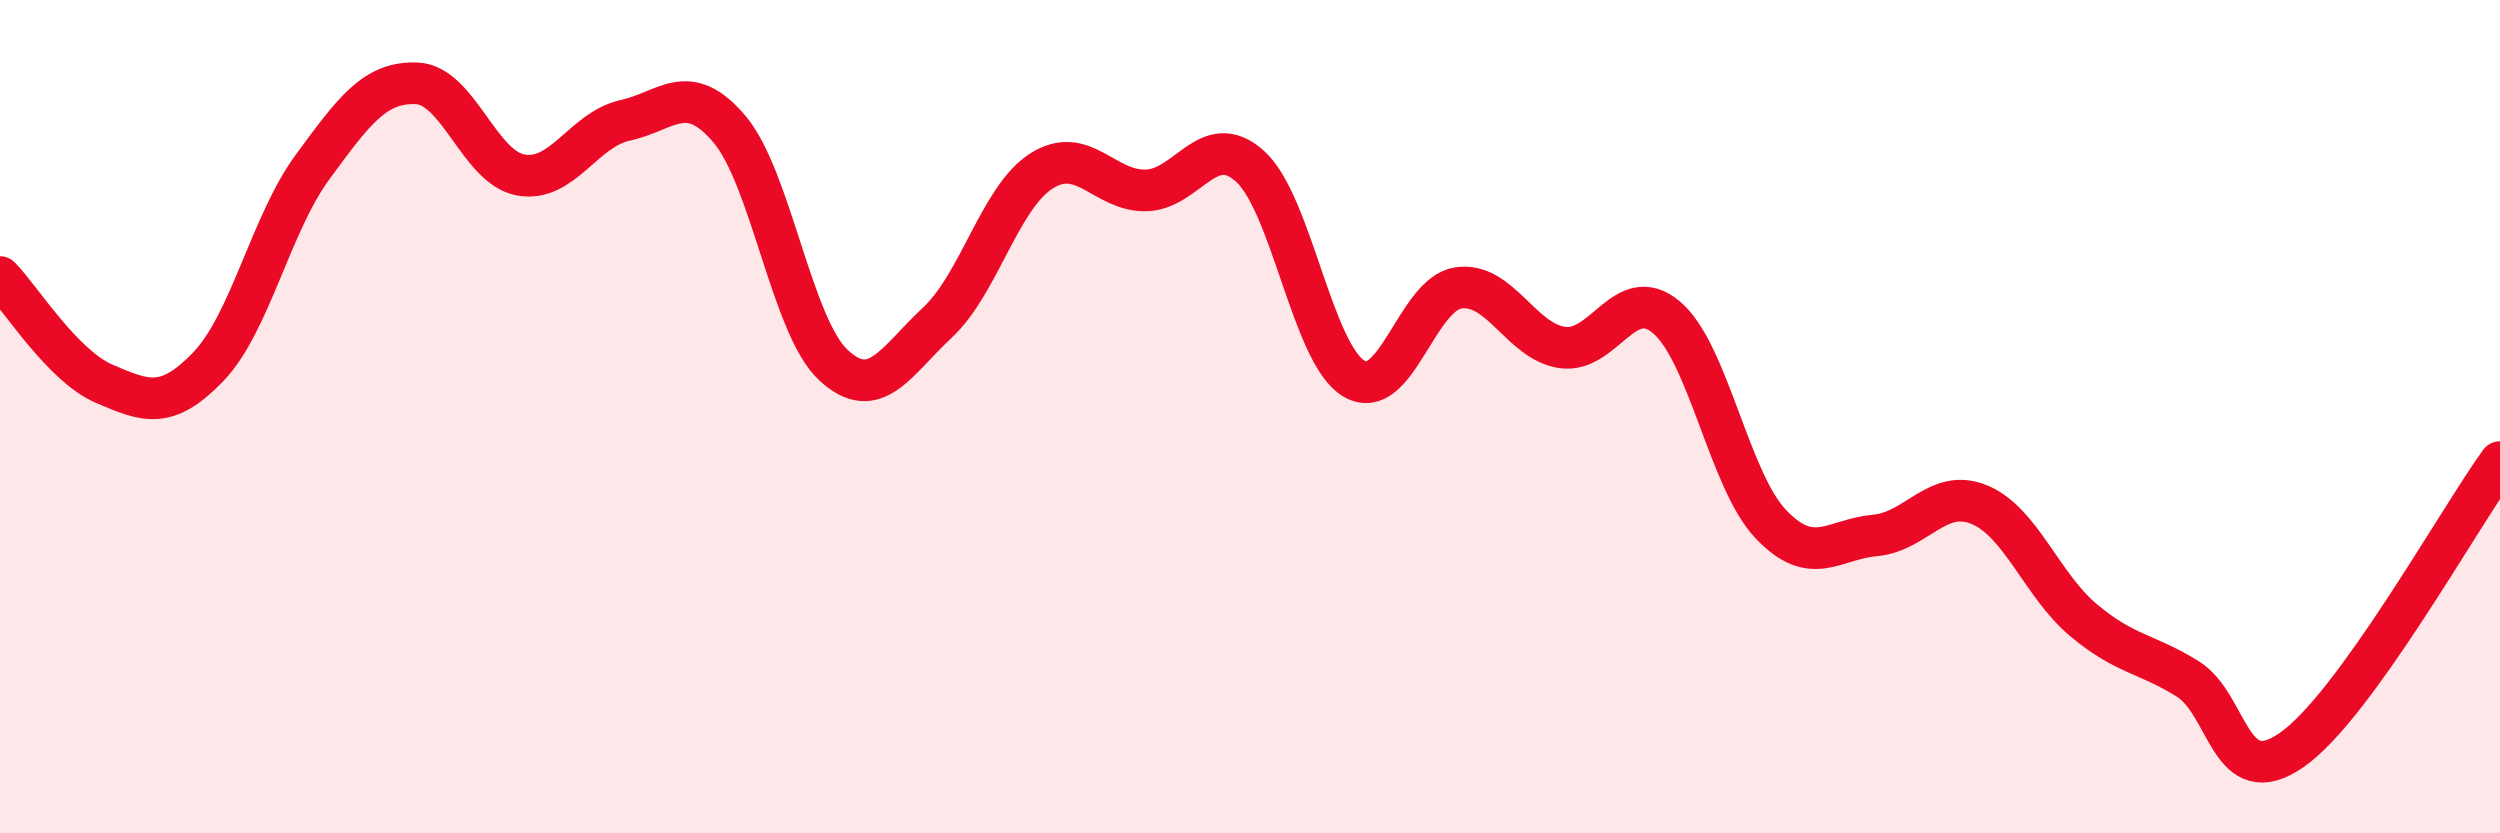 
    <svg width="60" height="20" viewBox="0 0 60 20" xmlns="http://www.w3.org/2000/svg">
      <path
        d="M 0,6.65 C 0.5,7.16 1.5,8.78 2.5,9.21 C 3.5,9.64 4,9.84 5,8.8 C 6,7.76 6.5,5.37 7.5,4.01 C 8.5,2.65 9,1.96 10,2 C 11,2.04 11.5,4.02 12.5,4.2 C 13.5,4.38 14,3.11 15,2.89 C 16,2.67 16.5,1.92 17.5,3.09 C 18.5,4.26 19,7.83 20,8.76 C 21,9.69 21.5,8.67 22.5,7.74 C 23.5,6.81 24,4.73 25,4.1 C 26,3.47 26.5,4.59 27.5,4.57 C 28.5,4.55 29,3.09 30,3.99 C 31,4.89 31.5,8.51 32.5,9.09 C 33.5,9.67 34,7.06 35,6.91 C 36,6.76 36.5,8.2 37.5,8.34 C 38.5,8.48 39,6.77 40,7.62 C 41,8.47 41.5,11.53 42.5,12.58 C 43.5,13.63 44,12.94 45,12.85 C 46,12.76 46.5,11.7 47.5,12.11 C 48.5,12.52 49,14.04 50,14.88 C 51,15.72 51.5,15.67 52.5,16.29 C 53.5,16.91 53.5,19.04 55,18 C 56.5,16.96 59,12.47 60,11.09L60 20L0 20Z"
        fill="#EB0A25"
        opacity="0.1"
        stroke-linecap="round"
        stroke-linejoin="round"
      />
      <path
        d="M 0,6.65 C 0.5,7.16 1.5,8.78 2.5,9.21 C 3.5,9.64 4,9.84 5,8.8 C 6,7.76 6.5,5.37 7.5,4.01 C 8.5,2.65 9,1.96 10,2 C 11,2.04 11.5,4.02 12.5,4.2 C 13.5,4.38 14,3.11 15,2.89 C 16,2.67 16.5,1.92 17.5,3.09 C 18.5,4.26 19,7.83 20,8.76 C 21,9.69 21.5,8.67 22.5,7.74 C 23.5,6.81 24,4.73 25,4.1 C 26,3.47 26.5,4.59 27.5,4.57 C 28.5,4.55 29,3.09 30,3.99 C 31,4.89 31.5,8.51 32.5,9.09 C 33.5,9.67 34,7.06 35,6.91 C 36,6.76 36.5,8.2 37.5,8.34 C 38.5,8.48 39,6.77 40,7.62 C 41,8.47 41.5,11.53 42.5,12.58 C 43.5,13.63 44,12.94 45,12.85 C 46,12.76 46.5,11.7 47.5,12.11 C 48.5,12.52 49,14.04 50,14.88 C 51,15.72 51.5,15.67 52.5,16.29 C 53.5,16.91 53.5,19.04 55,18 C 56.5,16.96 59,12.47 60,11.09"
        stroke="#EB0A25"
        stroke-width="1"
        fill="none"
        stroke-linecap="round"
        stroke-linejoin="round"
      />
    </svg>
  